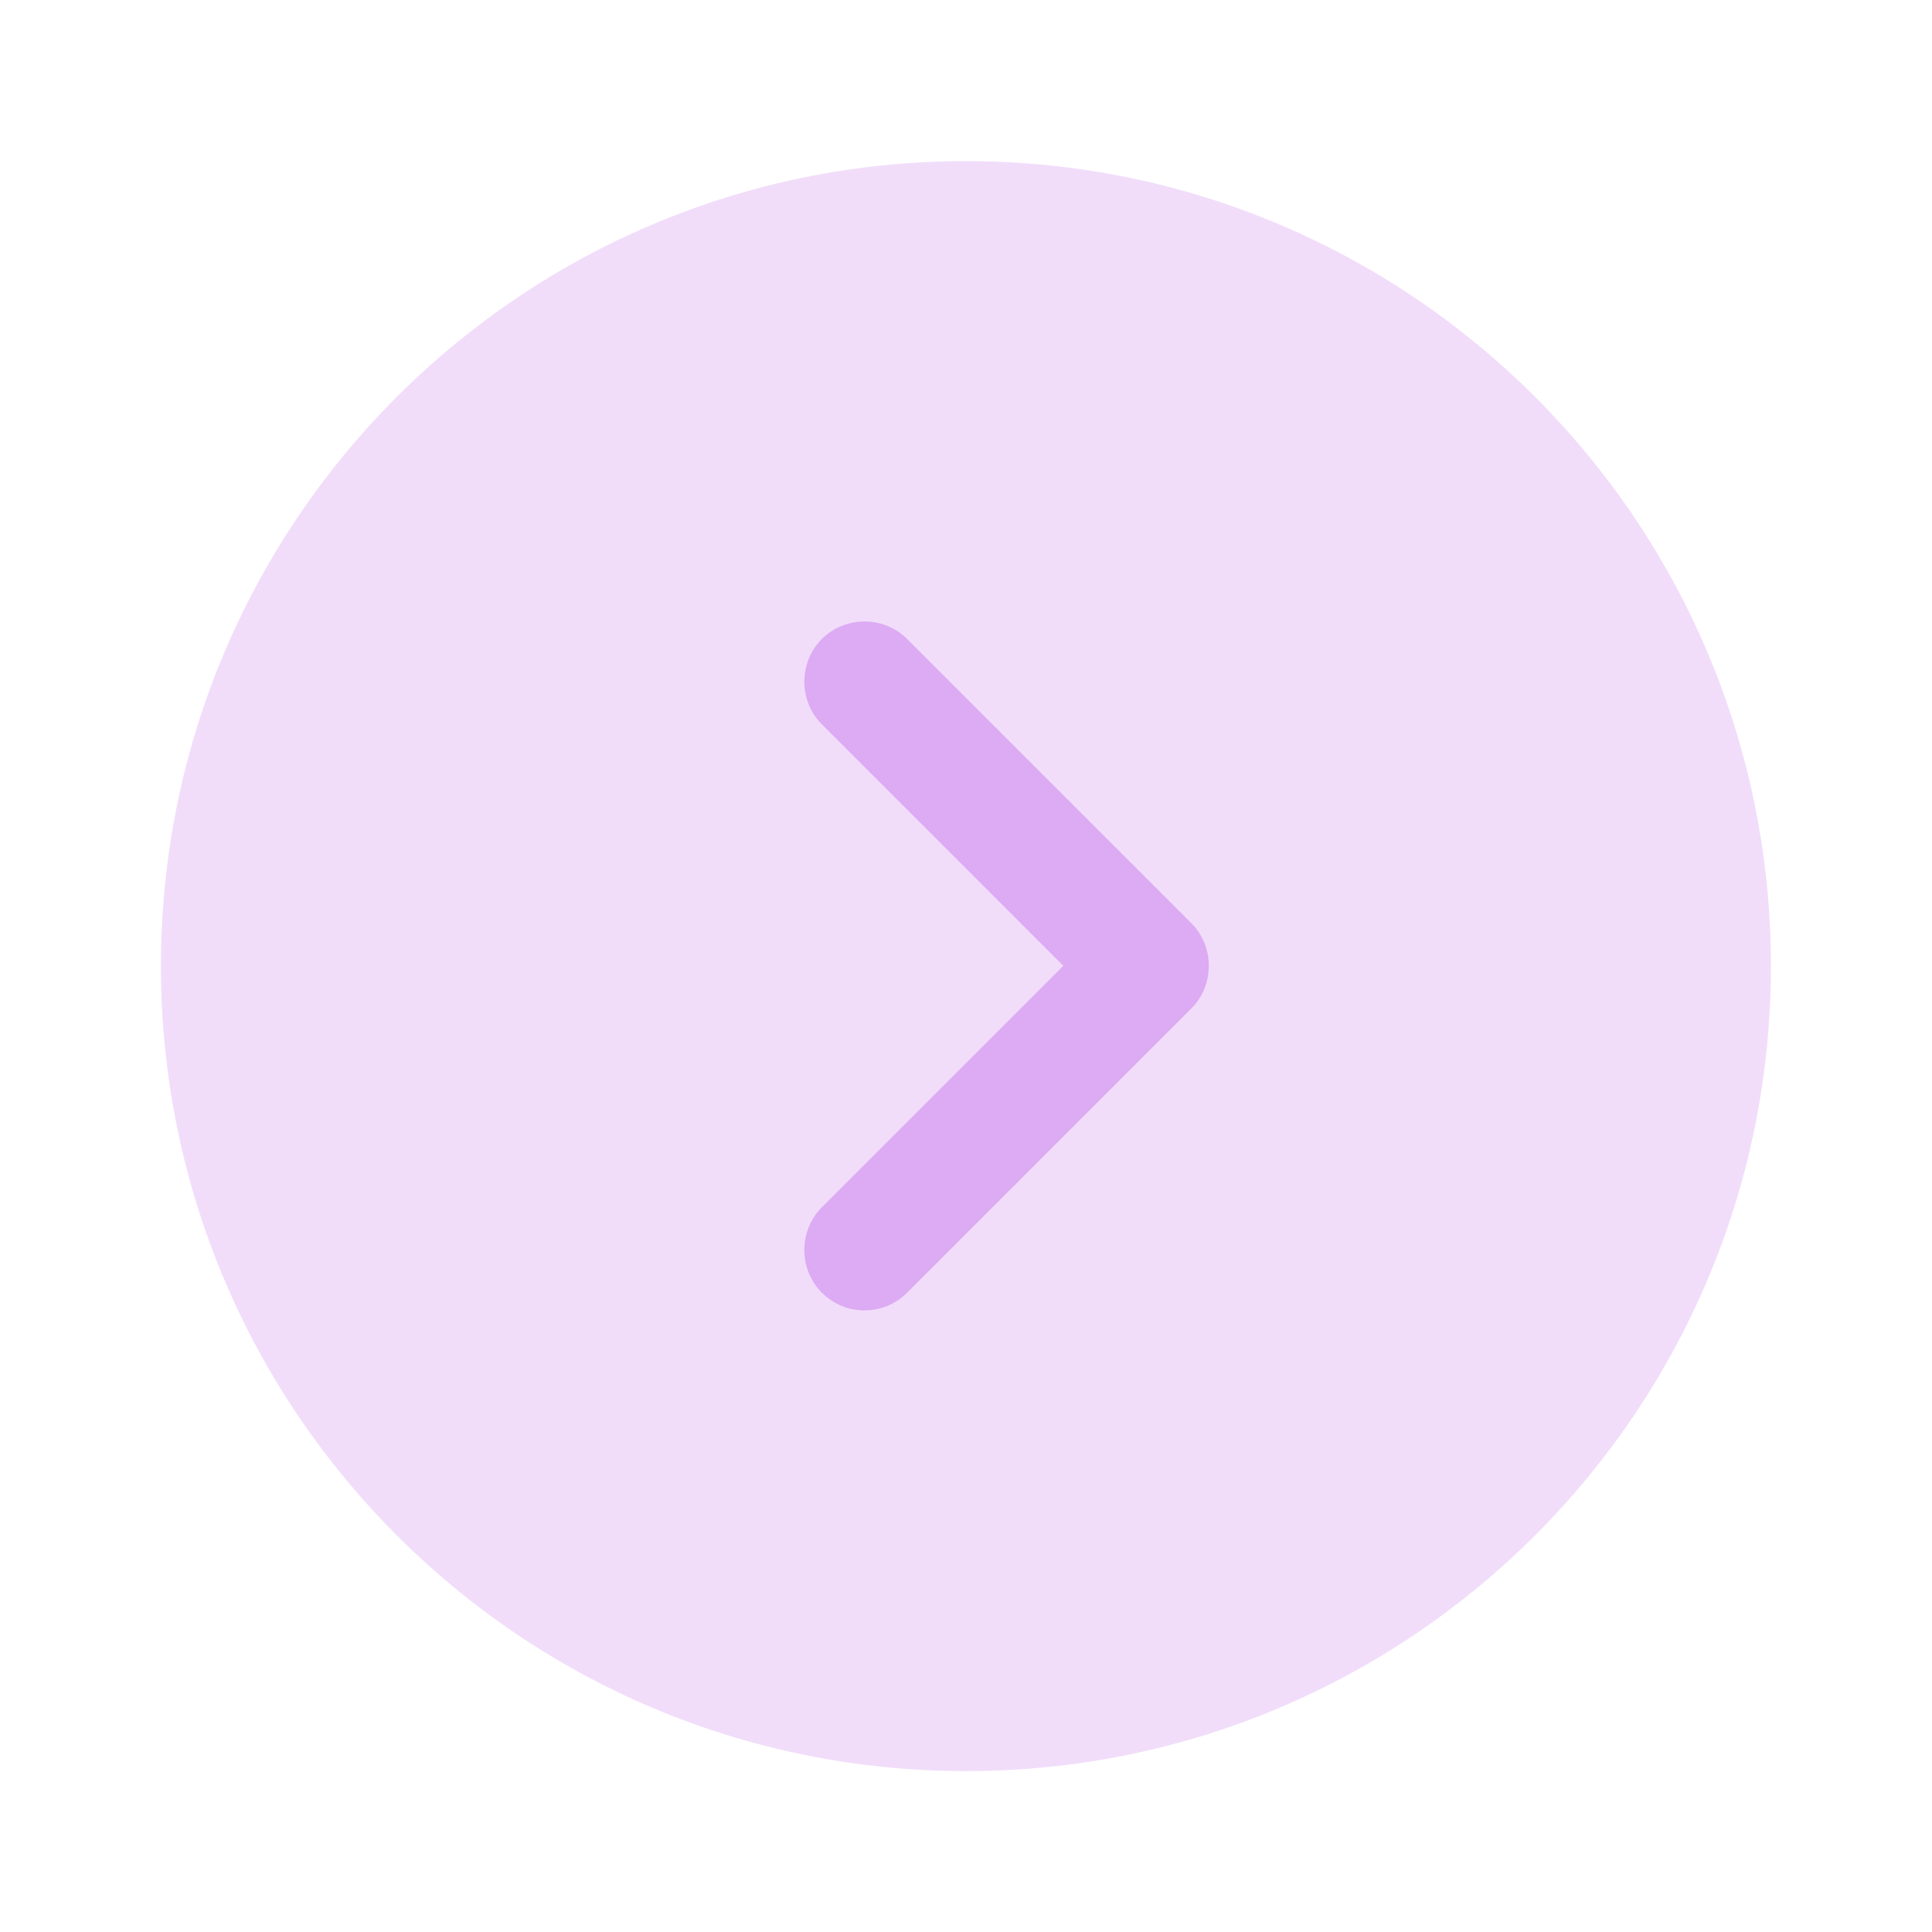 <?xml version="1.0" encoding="UTF-8"?> <svg xmlns="http://www.w3.org/2000/svg" width="40" height="40" viewBox="0 0 40 40" fill="none"><path opacity="0.4" d="M19.999 36.669C29.203 36.669 36.665 29.207 36.665 20.003C36.665 10.798 29.203 3.336 19.999 3.336C10.794 3.336 3.332 10.798 3.332 20.003C3.332 29.207 10.794 36.669 19.999 36.669Z" fill="#DCABF3"></path><path d="M17.898 27.13C17.581 27.13 17.265 27.013 17.015 26.763C16.532 26.28 16.532 25.48 17.015 24.996L22.015 19.996L17.015 14.996C16.532 14.513 16.532 13.713 17.015 13.23C17.498 12.746 18.298 12.746 18.782 13.23L24.665 19.113C25.148 19.596 25.148 20.396 24.665 20.88L18.782 26.763C18.532 27.013 18.215 27.13 17.898 27.13Z" fill="#DCABF3"></path></svg> 